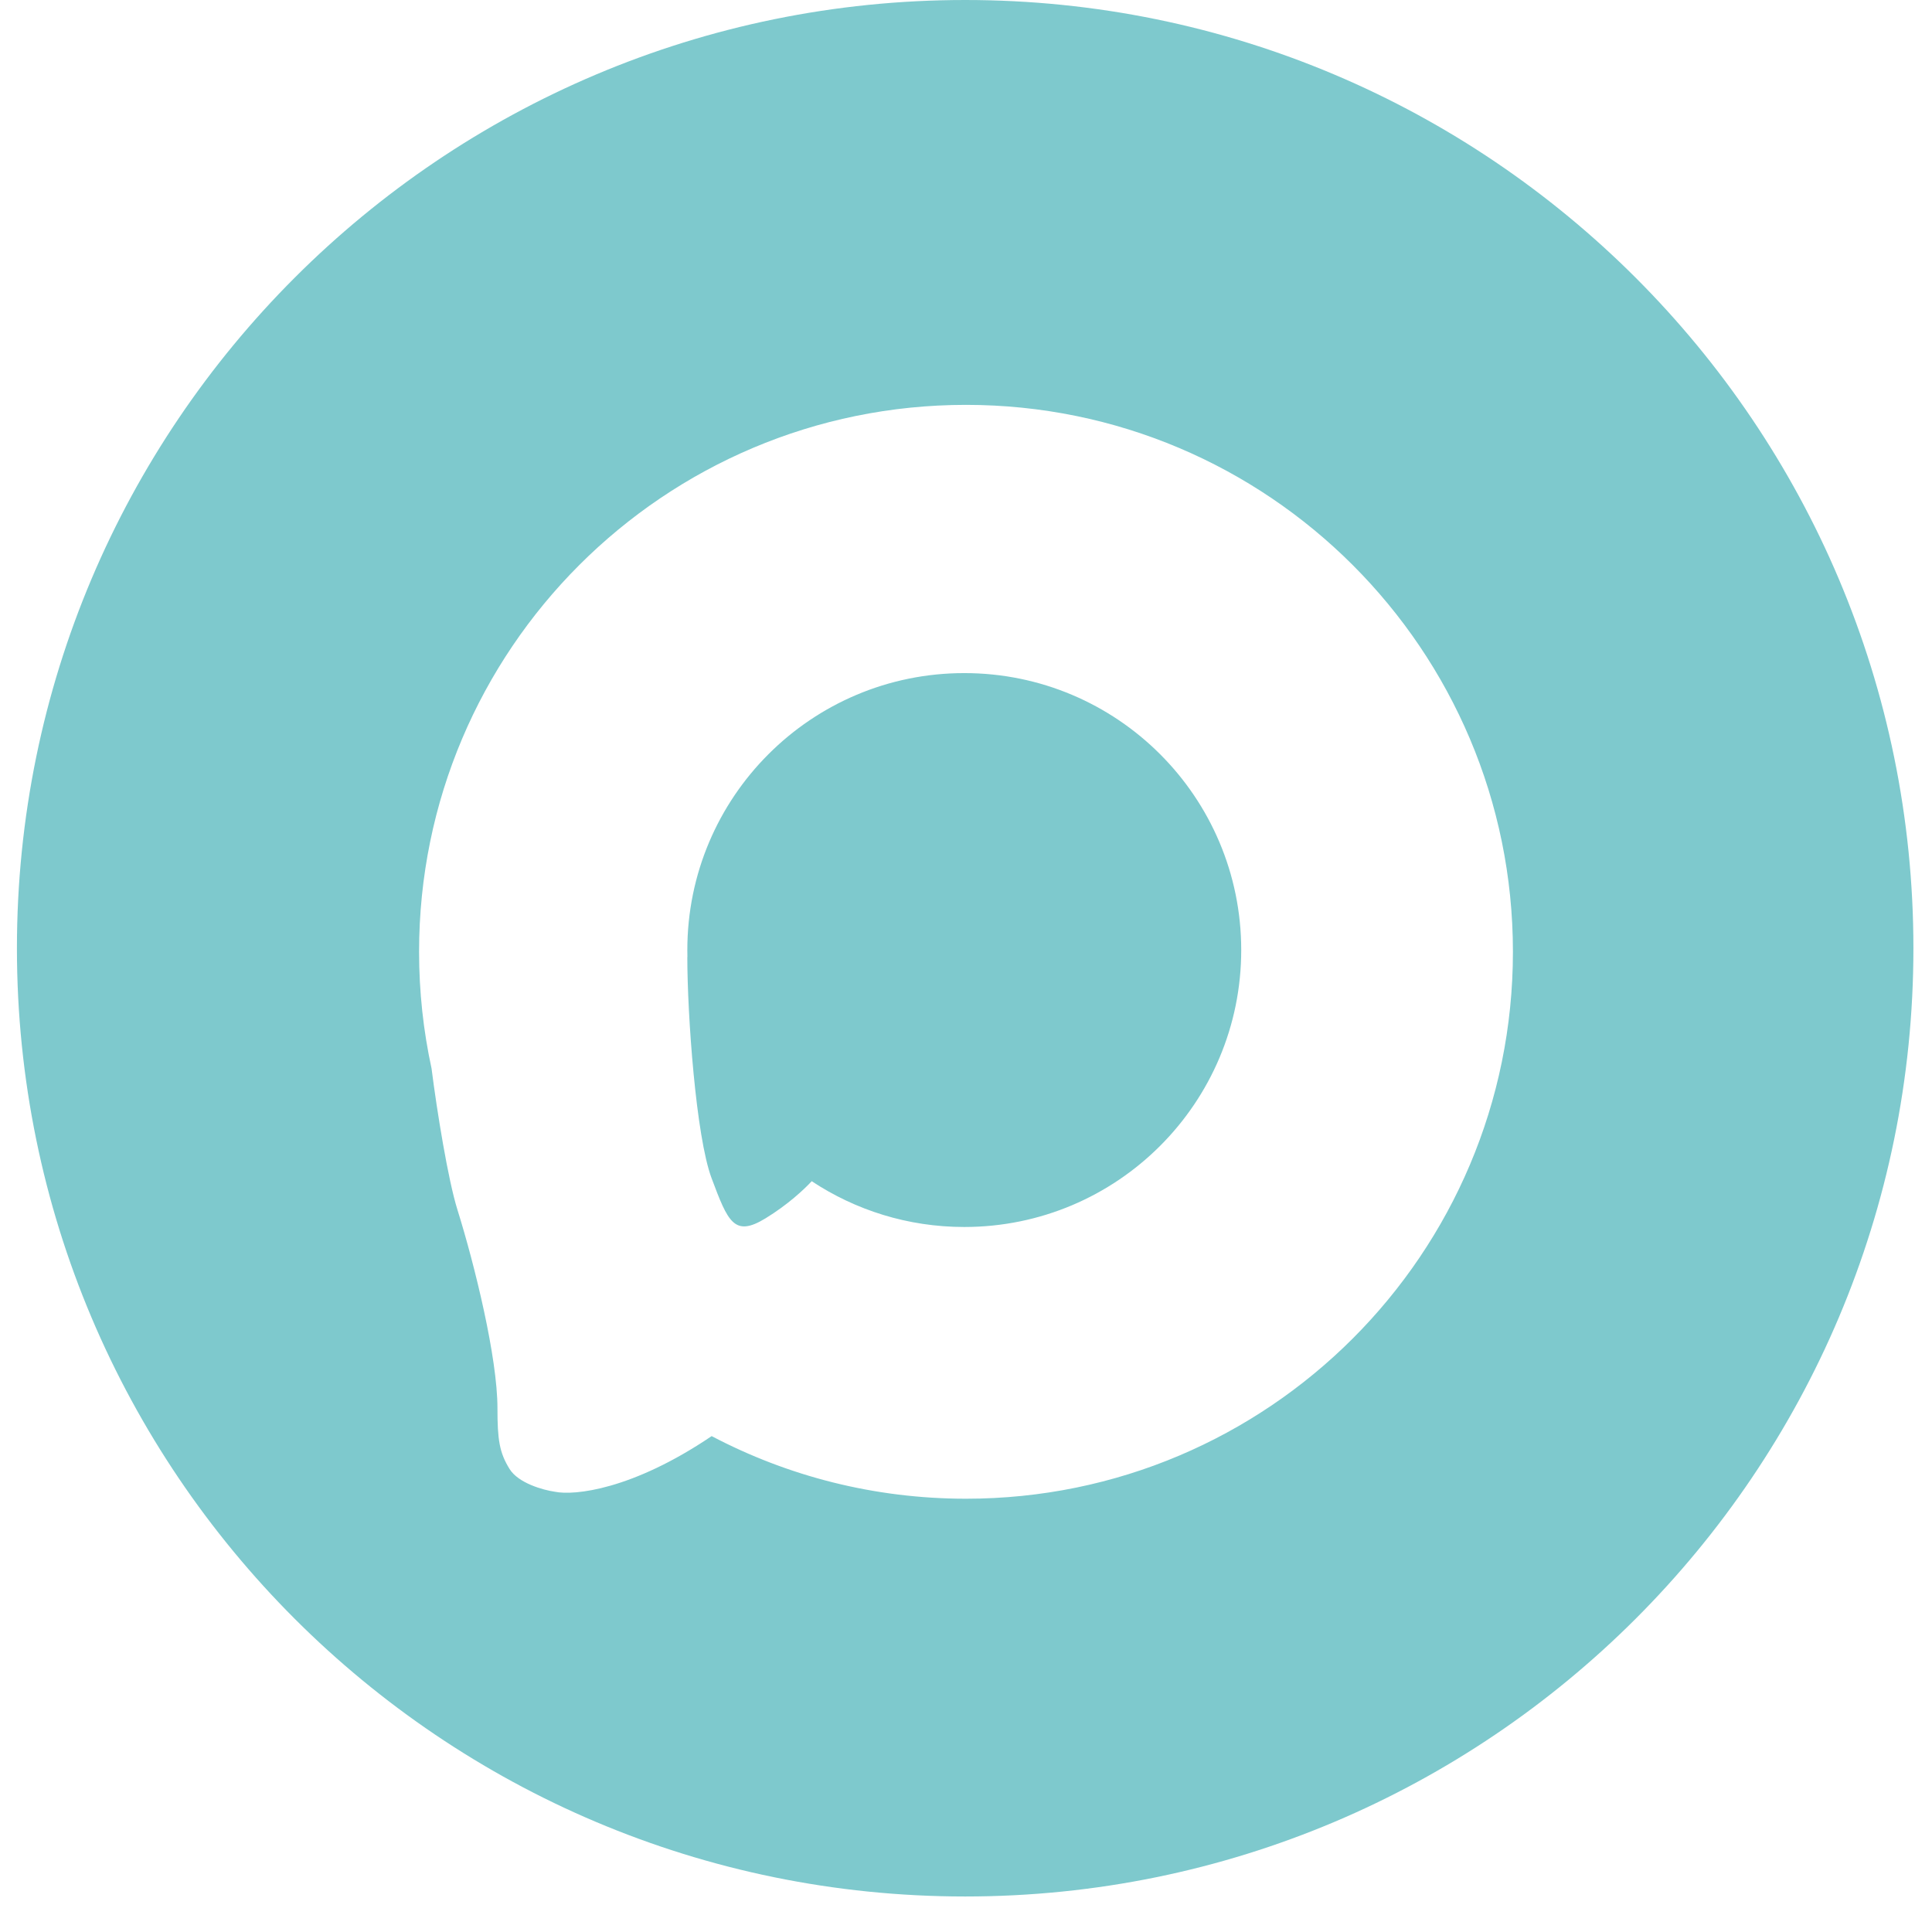 <?xml version="1.0" encoding="UTF-8"?> <svg xmlns="http://www.w3.org/2000/svg" width="272" height="272" viewBox="0 0 272 272" fill="none"><path d="M135.883 0C209.613 0 269.383 59.77 269.383 133.5C269.383 207.23 209.613 267 135.883 267C62.153 267 2.383 207.23 2.383 133.5C2.383 59.77 62.153 0 135.883 0ZM136 57C93.474 57 59 91.474 59 134C59 139.64 59.606 145.139 60.758 150.435C61.522 156.482 63.091 166.121 64.394 170.292C66.847 178.139 70.035 191.137 70.035 198.248C70.035 202.662 70.299 204.505 71.752 206.83C72.978 208.792 76.41 209.773 78.127 210.019C80.847 210.578 88.998 209.758 100.192 202.185C110.889 207.814 123.073 211 136 211C178.526 211 213 176.526 213 134C213 91.474 178.526 57 136 57ZM135.757 94.763C157.291 94.763 174.748 112.22 174.748 133.754C174.748 155.288 157.291 172.744 135.757 172.744C127.82 172.744 120.438 170.37 114.279 166.297C113.209 167.458 110.888 169.623 107.782 171.521C103.368 174.219 102.493 172.042 100.184 165.881C97.978 159.996 96.765 142.831 96.765 134.738L96.779 134.764C96.771 134.428 96.767 134.092 96.767 133.754C96.767 112.22 114.223 94.763 135.757 94.763Z" fill="#7EC9CD"></path></svg> 